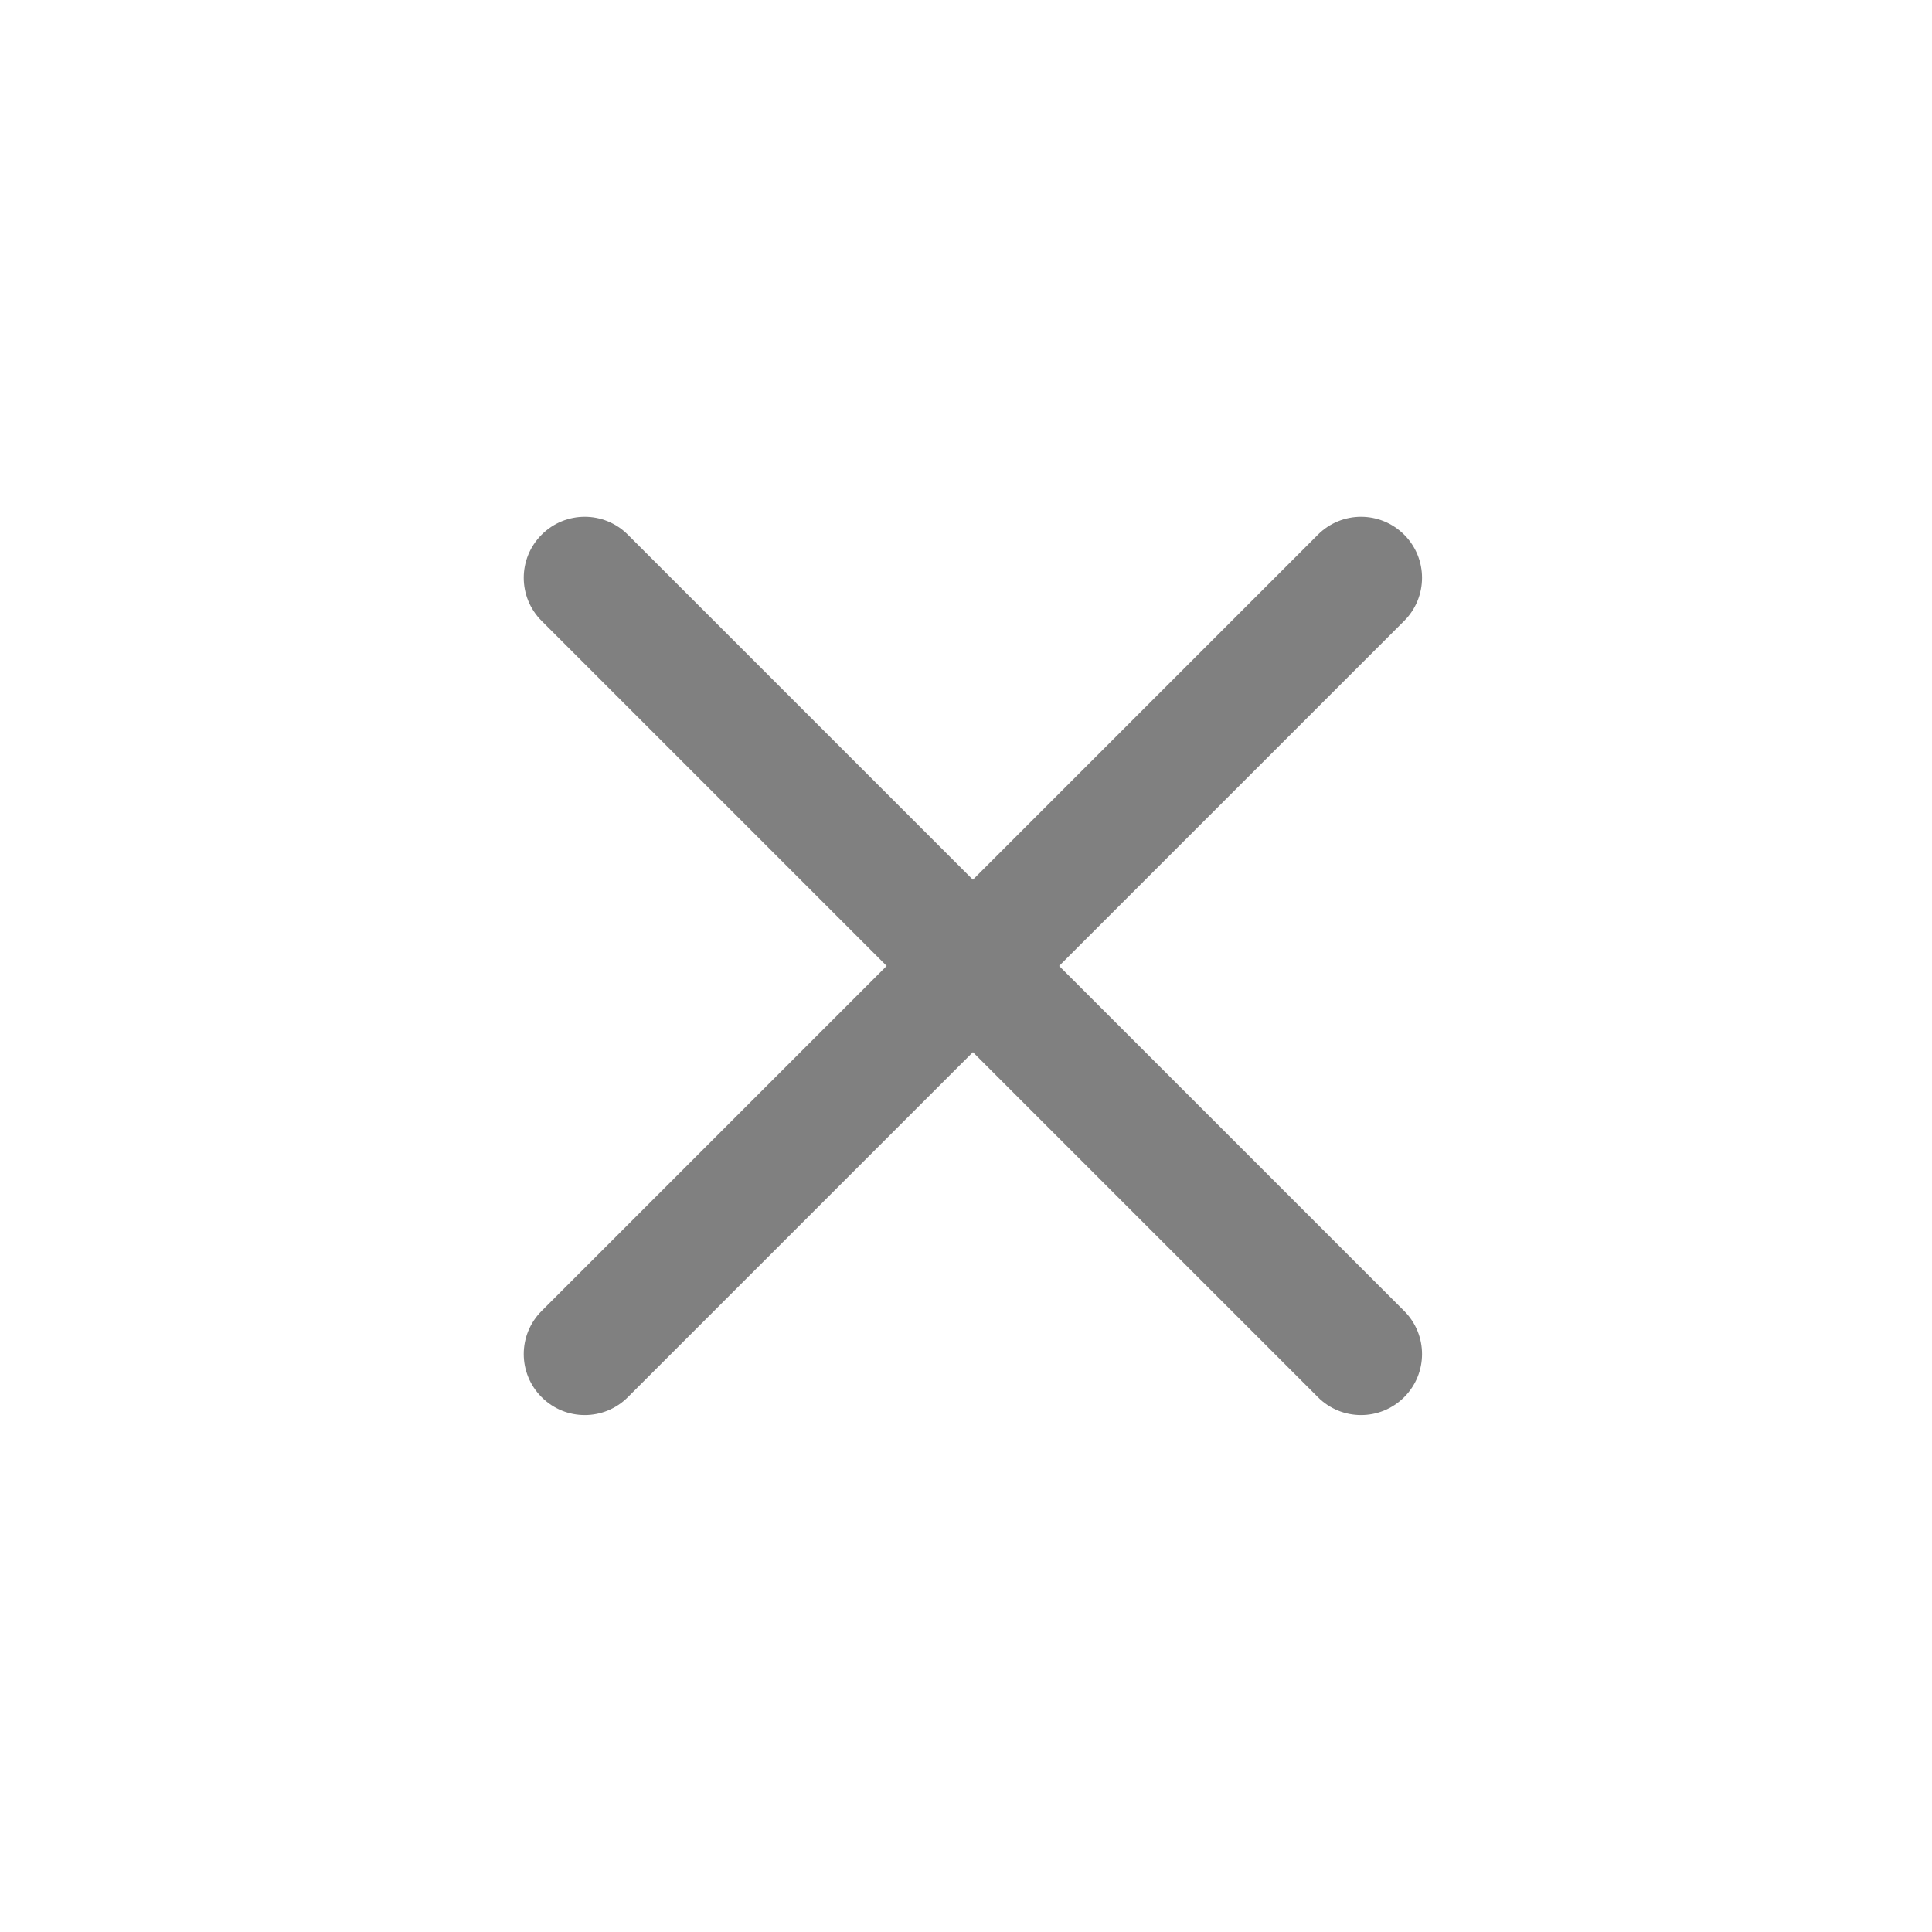 <?xml version="1.0" encoding="UTF-8"?> <svg xmlns="http://www.w3.org/2000/svg" width="40" height="40" viewBox="0 0 40 40" fill="none"><path d="M27.286 11.07C27.779 10.576 28.578 10.576 29.072 11.07C29.565 11.563 29.565 12.362 29.072 12.855L12.999 28.927C12.506 29.421 11.707 29.421 11.214 28.927C10.72 28.434 10.72 27.635 11.214 27.142L27.286 11.07Z" fill="#808080"></path><path d="M29.072 27.142C29.565 27.635 29.565 28.434 29.072 28.927C28.578 29.421 27.779 29.421 27.286 28.927L11.214 12.855C10.72 12.362 10.72 11.563 11.214 11.07C11.707 10.576 12.506 10.576 12.999 11.07L29.072 27.142Z" fill="#808080"></path></svg> 